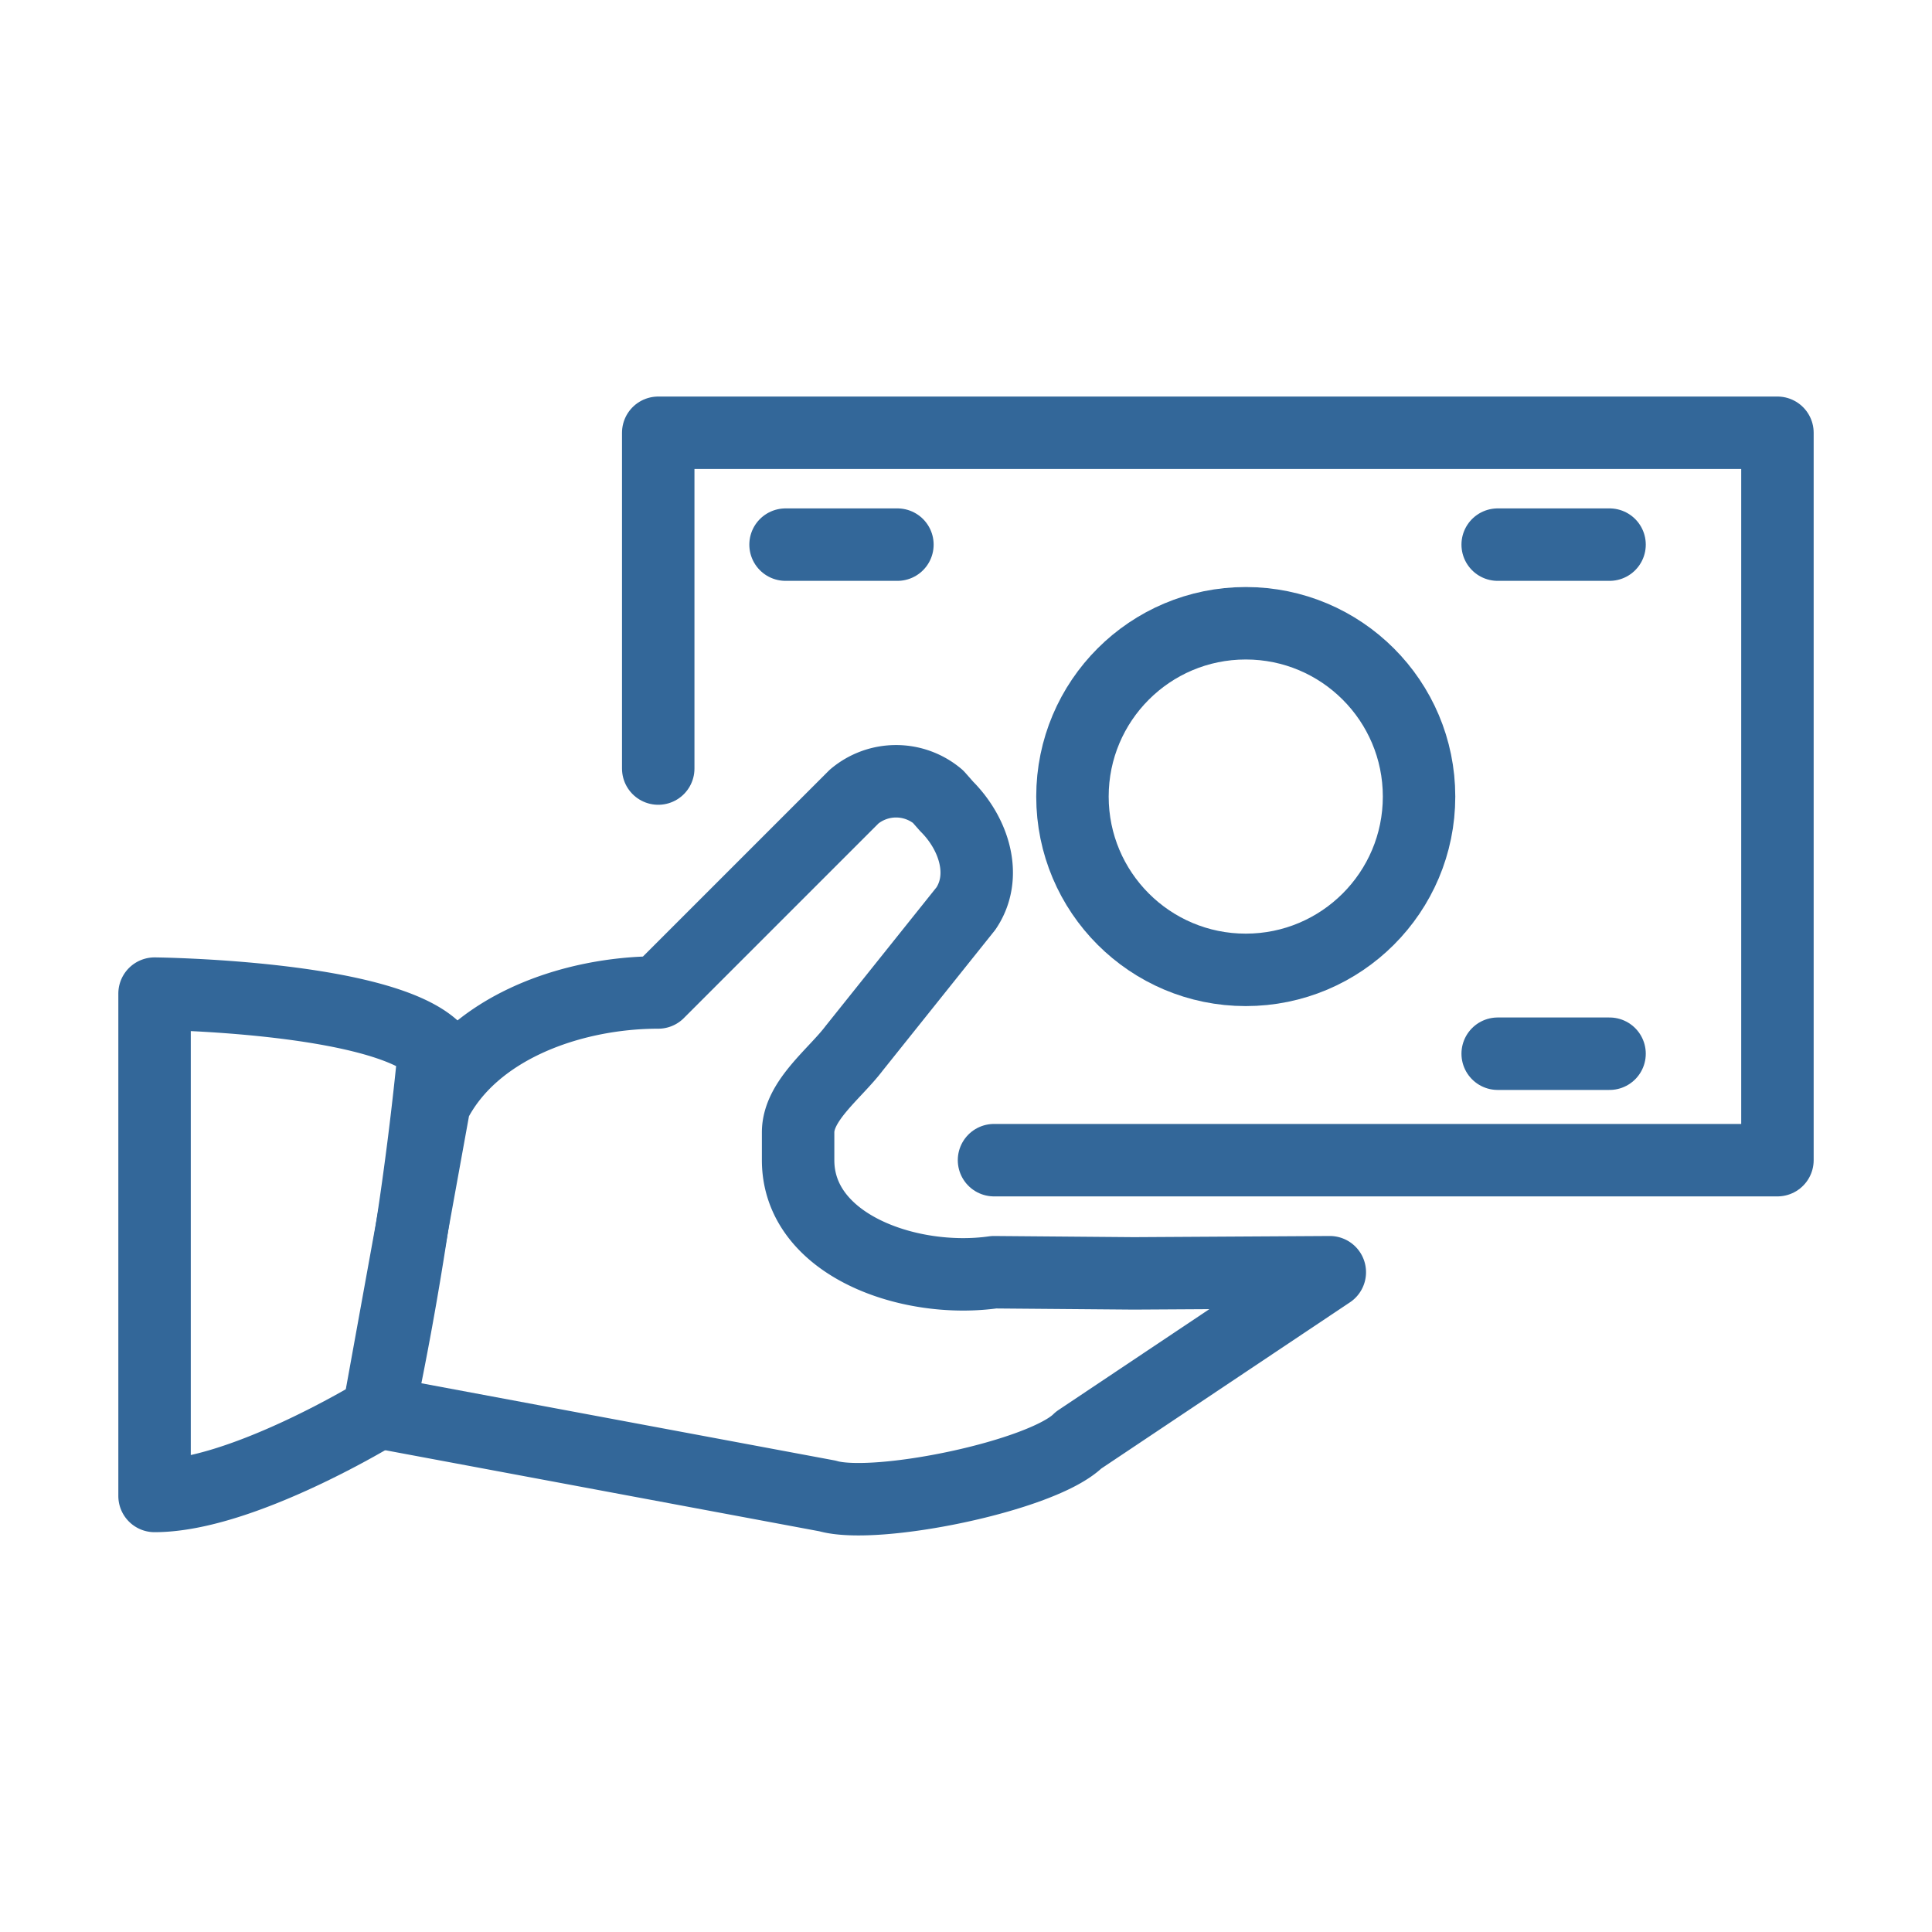 <?xml version="1.0" encoding="UTF-8"?> <svg xmlns="http://www.w3.org/2000/svg" viewBox="0 0 100 100"><g fill="none" stroke="#336799" stroke-linecap="round" stroke-linejoin="round" stroke-width="3.75"><path d="m22.48 57.16c2-4 7.15-5.79 11.59-5.79l10.14-10.14a3.37 3.37 0 0 1 4.34 0l.45.51c1.42 1.42 2.12 3.61 1 5.28l-5.79 7.24c-1 1.32-2.9 2.71-2.9 4.35v1.44c0 4.41 5.78 6.42 10.14 5.8l7.24.06 10.14-.06-13 8.69c-1.86 1.86-10.5 3.62-13 2.89l-23.24-4.34z"></path><path d="m8 77.43c4.53 0 11.59-4.34 11.59-4.34a170.78 170.78 0 0 0 2.89-18.83c-2.87-2.71-14.48-2.83-14.48-2.83z"></path><path d="m77.52 28.19h5.79"></path><path d="m34.07 39.78v-17.38h57.93v37.65h-40.55"></path><path d="m77.52 54.54h5.79"></path><path d="m40.66 28.19h5.79"></path><circle cx="64.48" cy="41.23" r="8.97"></circle></g></svg> 
